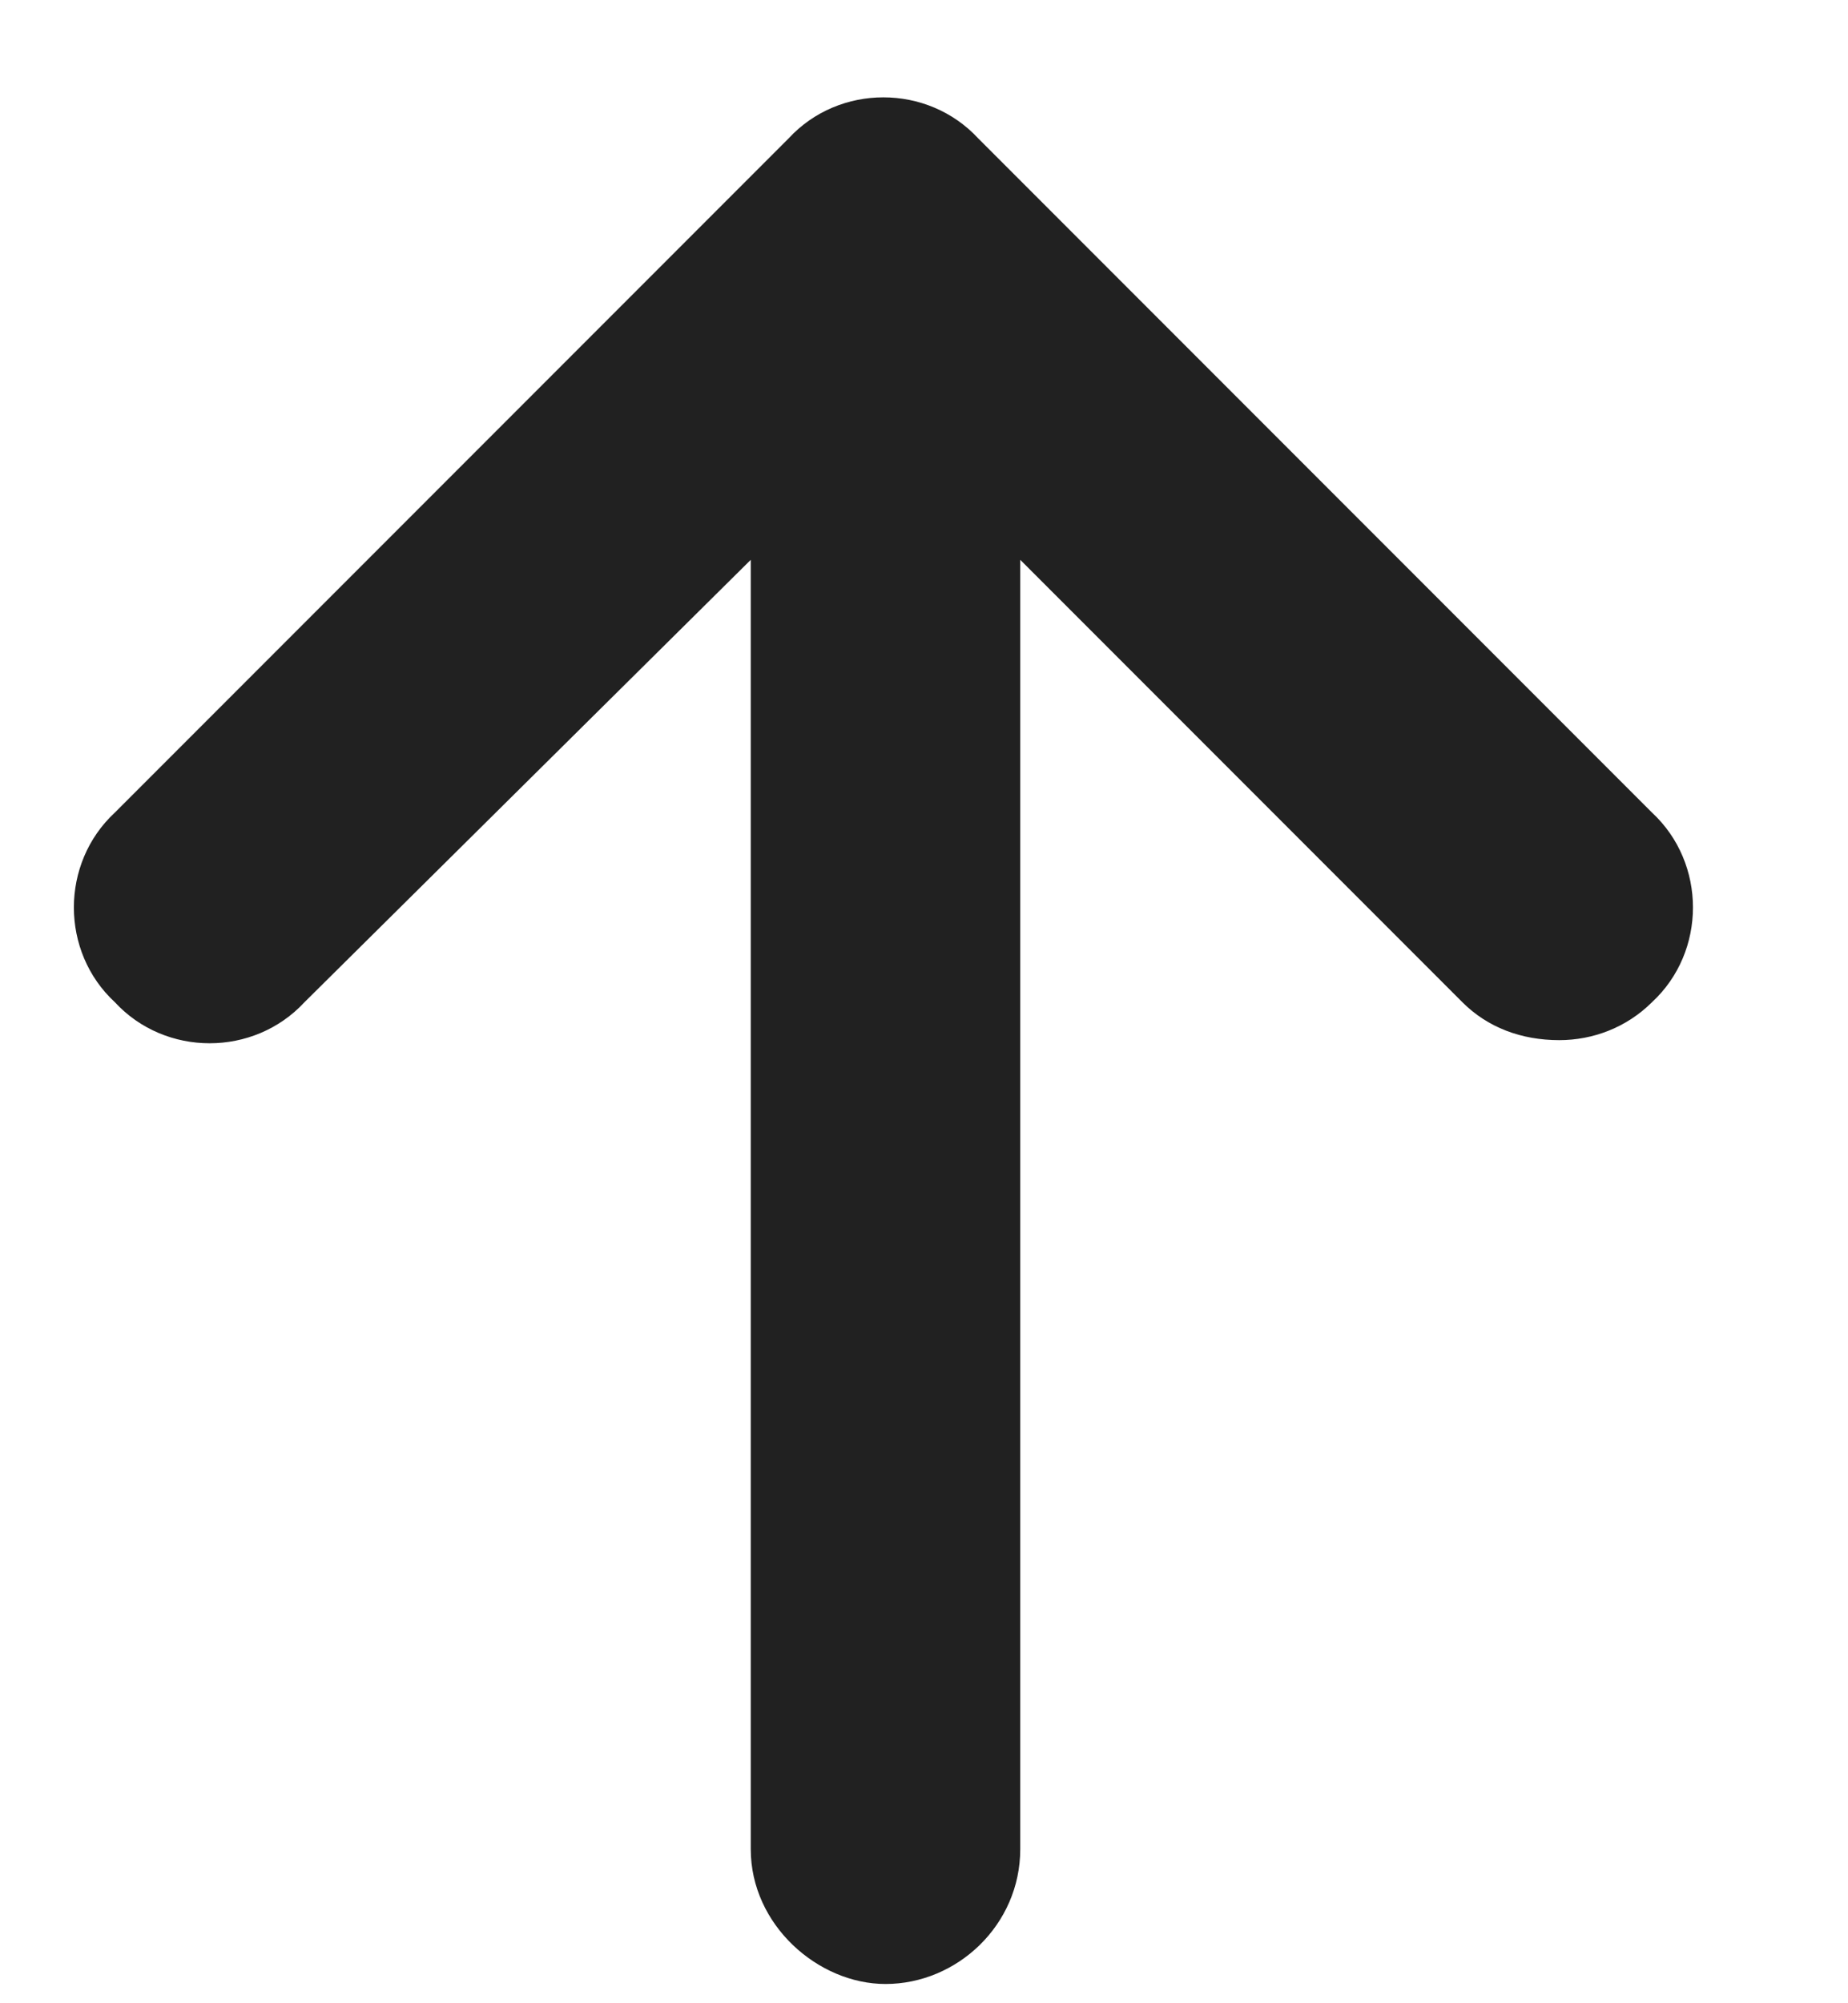 <svg width="12" height="13" viewBox="0 0 12 13" fill="none" xmlns="http://www.w3.org/2000/svg">
<path d="M10.727 6.504C10.562 6.668 10.344 6.75 10.125 6.75C9.879 6.75 9.66 6.668 9.496 6.504L6.625 3.633V12C6.625 12.492 6.215 12.875 5.75 12.875C5.312 12.875 4.875 12.492 4.875 12V3.633L1.977 6.504C1.648 6.859 1.074 6.859 0.746 6.504C0.391 6.176 0.391 5.602 0.746 5.273L5.121 0.898C5.449 0.543 6.023 0.543 6.352 0.898L10.727 5.273C11.082 5.602 11.082 6.176 10.727 6.504Z" fill="#212121"/>
</svg>
